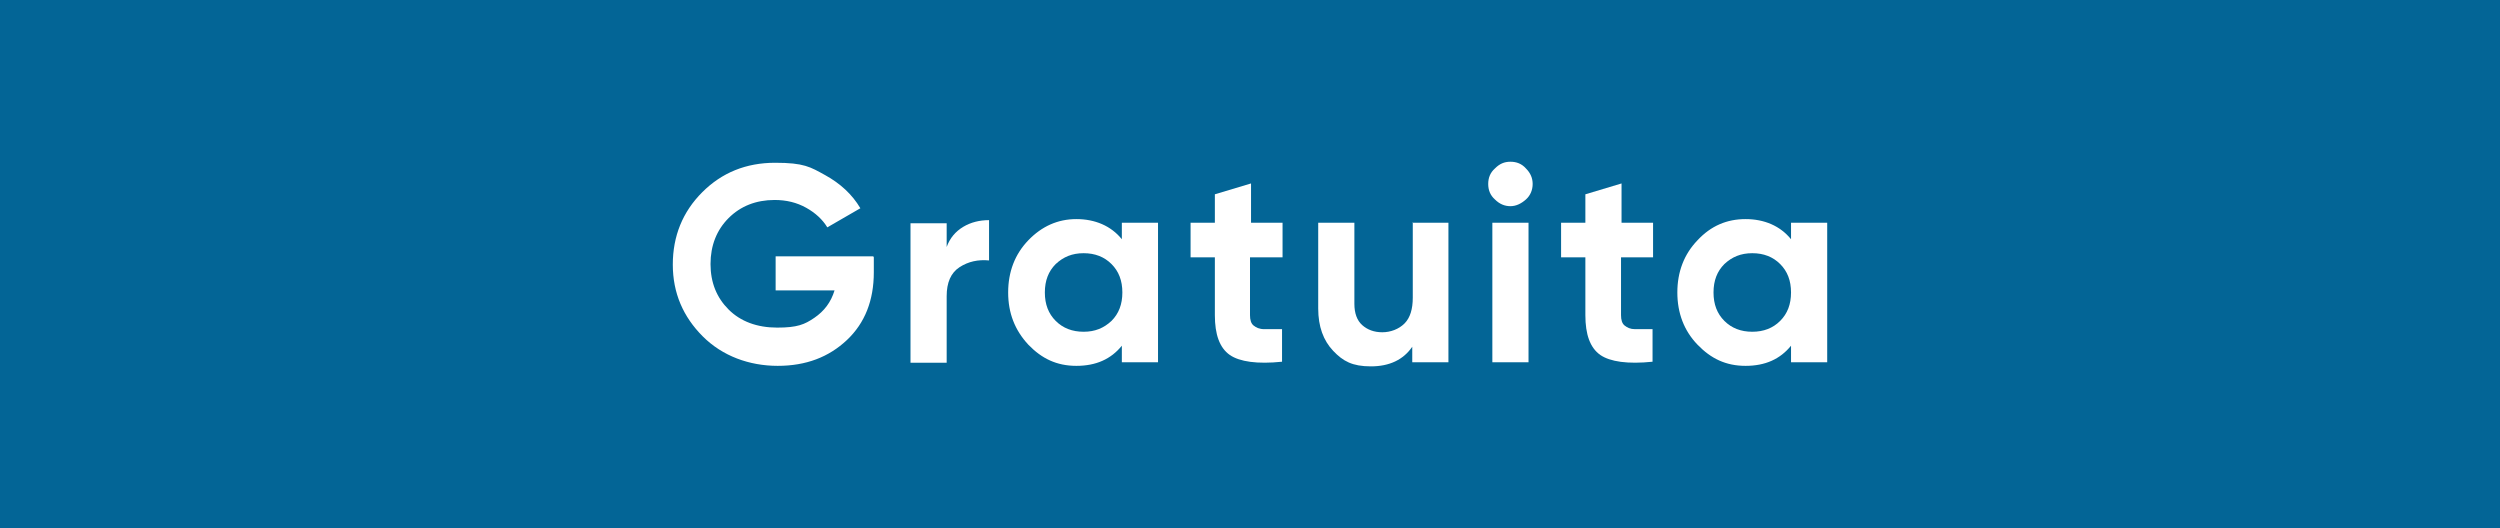 <?xml version="1.0" encoding="UTF-8"?>
<svg id="Capa_1" xmlns="http://www.w3.org/2000/svg" version="1.1" viewBox="0 0 483.8 102.2">
  <!-- Generator: Adobe Illustrator 29.2.0, SVG Export Plug-In . SVG Version: 2.1.0 Build 108)  -->
  <defs>
    <style>
      .st0 {
        fill: #036596;
      }

      .st1 {
        fill: #fff;
      }
    </style>
  </defs>
  <rect class="st0" width="483.8" height="102.2"/>
  <g>
    <path class="st1" d="M169.1,49.8v2.9c0,5.4-1.7,9.8-5.2,13.1-3.5,3.3-7.9,5-13.4,5s-10.7-1.9-14.5-5.7c-3.8-3.8-5.8-8.4-5.8-13.9s1.9-10.2,5.7-14,8.5-5.7,14.1-5.7,6.8.8,9.7,2.4,5.2,3.7,6.8,6.4l-6.4,3.7c-.9-1.5-2.3-2.8-4.1-3.8-1.8-1-3.8-1.5-6.1-1.5-3.6,0-6.6,1.2-8.9,3.5s-3.5,5.3-3.5,8.9,1.2,6.5,3.5,8.8,5.5,3.5,9.4,3.5,5.3-.6,7.2-1.9,3.2-3,3.9-5.3h-11.4v-6.6h18.9,0Z"/>
    <path class="st1" d="M183.2,47.8c.6-1.7,1.7-3,3.2-3.9,1.5-.9,3.2-1.3,5-1.3v7.8c-2.1-.2-4,.2-5.7,1.3-1.7,1.1-2.5,3-2.5,5.6v12.9h-7v-27h7v4.6h0Z"/>
    <path class="st1" d="M217.1,43.1h7v27h-7v-3.2c-2.1,2.6-5,3.9-8.8,3.9s-6.7-1.4-9.3-4.1c-2.6-2.8-3.9-6.1-3.9-10.1s1.3-7.4,3.9-10.1,5.7-4.1,9.3-4.1,6.7,1.3,8.8,3.9v-3.2ZM204.3,62.1c1.4,1.4,3.2,2.1,5.4,2.1s3.9-.7,5.4-2.1c1.4-1.4,2.1-3.2,2.1-5.5s-.7-4.1-2.1-5.5-3.2-2.1-5.4-2.1-3.9.7-5.4,2.1c-1.4,1.4-2.1,3.2-2.1,5.5s.7,4.1,2.1,5.5Z"/>
    <path class="st1" d="M248,49.8h-6.1v11.2c0,.9.2,1.6.7,2s1.1.7,2.1.7c.9,0,2,0,3.4,0v6.3c-4.8.5-8.2,0-10.1-1.3-2-1.4-2.9-4-2.9-7.7v-11.2h-4.7v-6.7h4.7v-5.5l7-2.1v7.6h6.1v6.7h0Z"/>
    <path class="st1" d="M273.3,43.1h7v27h-7v-3c-1.7,2.5-4.4,3.8-8,3.8s-5.4-1-7.3-3-2.9-4.7-2.9-8.2v-16.6h7v15.7c0,1.8.5,3.2,1.5,4.1s2.3,1.4,3.9,1.4,3.2-.6,4.3-1.7c1.1-1.1,1.6-2.8,1.6-5v-14.6Z"/>
    <path class="st1" d="M292.3,39.9c-1.1,0-2.1-.4-3-1.3-.9-.8-1.3-1.8-1.3-3s.4-2.2,1.3-3c.9-.9,1.8-1.3,3-1.3s2.2.4,3,1.3c.9.9,1.3,1.9,1.3,3s-.4,2.2-1.3,3c-.9.8-1.9,1.3-3,1.3ZM288.8,70.1v-27h7v27h-7Z"/>
    <path class="st1" d="M319.8,49.8h-6.1v11.2c0,.9.2,1.6.7,2s1.1.7,2,.7c.9,0,2,0,3.4,0v6.3c-4.8.5-8.2,0-10.1-1.3-2-1.4-2.9-4-2.9-7.7v-11.2h-4.7v-6.7h4.7v-5.5l7-2.1v7.6h6.1v6.7h0Z"/>
    <path class="st1" d="M346.6,43.1h7v27h-7v-3.2c-2.1,2.6-5,3.9-8.8,3.9s-6.7-1.4-9.3-4.1-3.9-6.1-3.9-10.1,1.3-7.4,3.9-10.1c2.6-2.8,5.7-4.1,9.3-4.1s6.7,1.3,8.8,3.9v-3.2ZM333.7,62.1c1.4,1.4,3.2,2.1,5.4,2.1s4-.7,5.4-2.1c1.4-1.4,2.1-3.2,2.1-5.5s-.7-4.1-2.1-5.5-3.2-2.1-5.4-2.1-3.9.7-5.4,2.1c-1.4,1.4-2.1,3.2-2.1,5.5s.7,4.1,2.1,5.5Z"/>
  </g>
</svg>